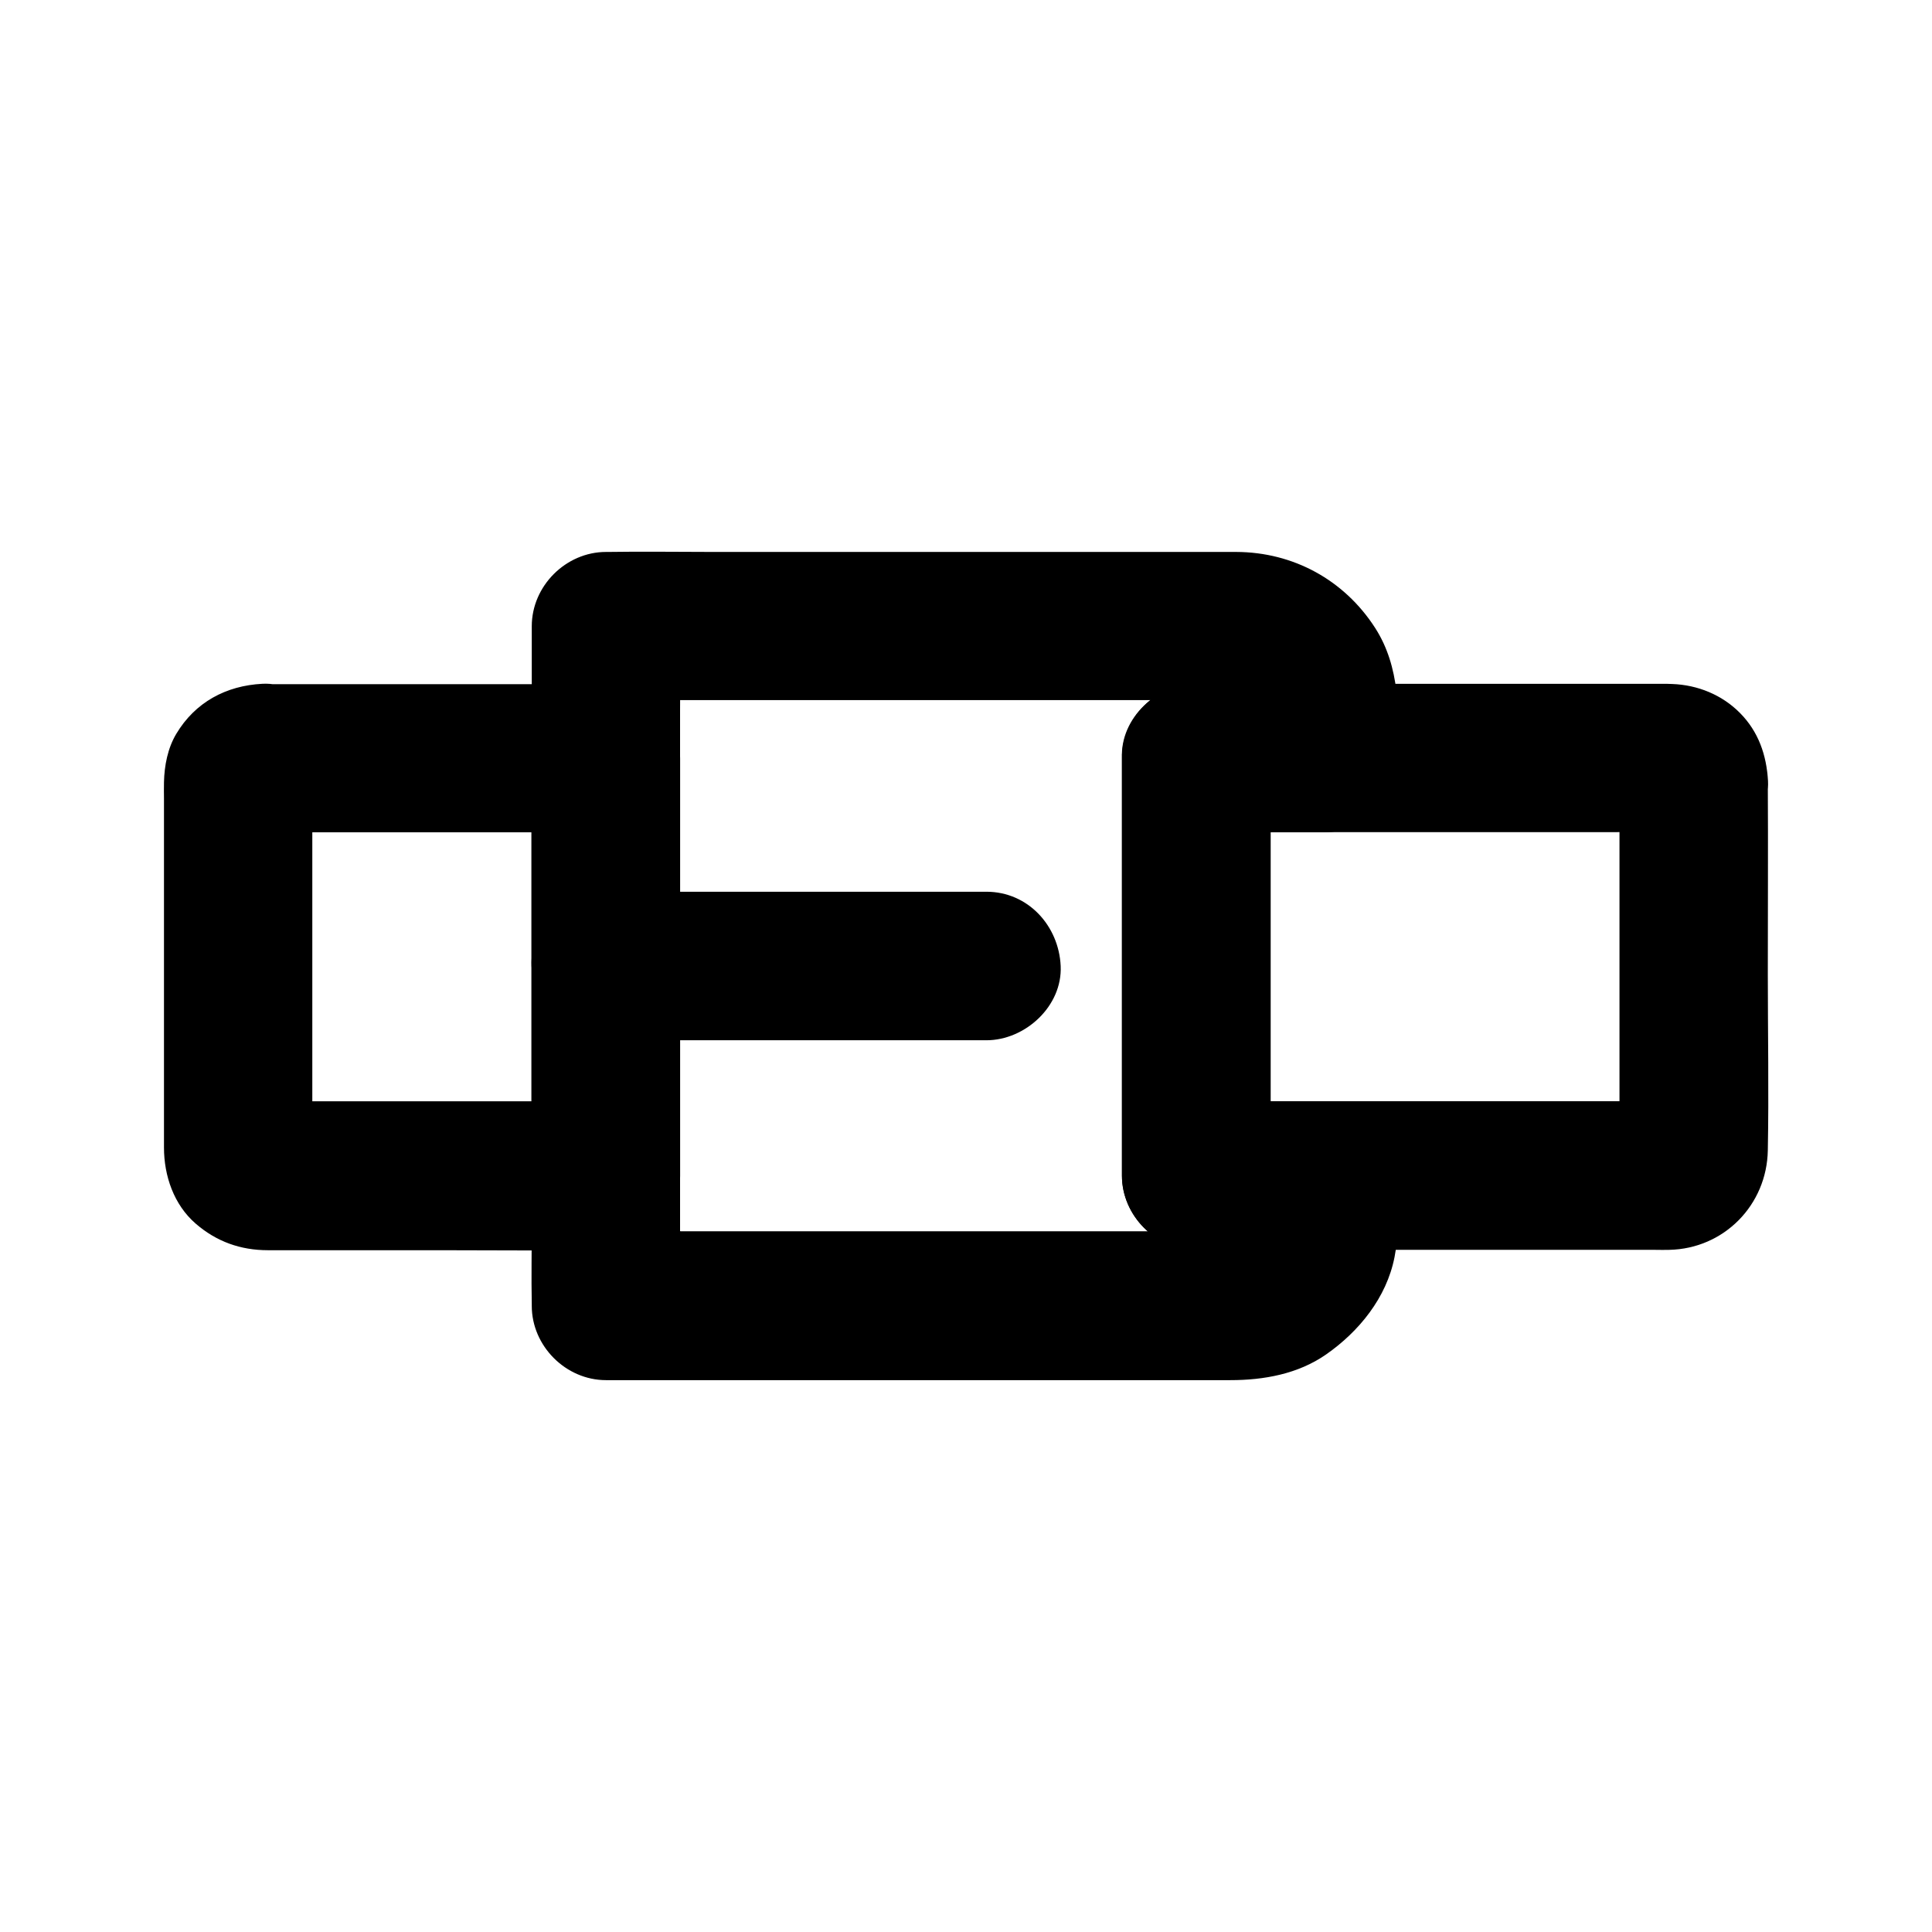<?xml version="1.0" encoding="UTF-8"?>
<!-- The Best Svg Icon site in the world: iconSvg.co, Visit us! https://iconsvg.co -->
<svg fill="#000000" width="800px" height="800px" version="1.1" viewBox="144 144 512 512" xmlns="http://www.w3.org/2000/svg">
 <g>
  <path d="m441.33 344.89v37.441 59.629 13.578c0 10.629 9.004 19.68 19.68 19.68h33.949c-6.543-6.543-13.137-13.137-19.68-19.68 0 4.871 0.344 9.84-0.148 14.66 0.246-1.723 0.492-3.492 0.688-5.215-0.246 1.969-0.738 3.887-1.477 5.758 0.641-1.574 1.328-3.148 1.969-4.723-0.738 1.82-1.723 3.445-2.856 5.019 1.031-1.328 2.066-2.656 3.102-3.984-1.328 1.723-2.805 3.199-4.527 4.527 1.328-1.031 2.656-2.066 3.984-3.102-1.574 1.133-3.246 2.117-5.019 2.856 1.574-0.641 3.148-1.328 4.723-1.969-1.871 0.738-3.738 1.23-5.758 1.477 1.723-0.246 3.492-0.492 5.215-0.688-6.051 0.641-12.301 0.148-18.352 0.148h-40.051-48.758-42.359c-6.938 0-13.875-0.148-20.812 0h-0.297c6.543 6.543 13.137 13.137 19.68 19.68v-17.859-43.148-51.957-44.918c0-7.281 0.148-14.613 0-21.895v-0.344l-19.68 19.68h16.875 40.688 48.805 41.82c6.543 0 13.086-0.051 19.633 0 0.934 0 1.918 0.051 2.856 0.148-1.723-0.246-3.492-0.492-5.215-0.688 1.969 0.246 3.887 0.738 5.758 1.477-1.574-0.641-3.148-1.328-4.723-1.969 1.82 0.738 3.445 1.723 5.019 2.856-1.328-1.031-2.656-2.066-3.984-3.102 1.723 1.328 3.199 2.805 4.527 4.527-1.031-1.328-2.066-2.656-3.102-3.984 1.133 1.574 2.117 3.246 2.856 5.019-0.641-1.574-1.328-3.148-1.969-4.723 0.738 1.871 1.23 3.738 1.477 5.758-0.246-1.723-0.492-3.492-0.688-5.215 0.543 4.969 0.148 10.137 0.148 15.152 6.543-6.543 13.137-13.137 19.68-19.68h-33.949c-10.332 0.09-20.219 9.141-19.727 19.77 0.492 10.676 8.66 19.68 19.68 19.68h33.949c10.629 0 19.68-9.004 19.68-19.68 0-11.906 0.543-24.008-6.25-34.539-8.168-12.645-21.648-20.023-36.754-20.074h-29.961-54.613-53.973c-9.348 0-18.695-0.148-28.043 0h-0.441c-10.629 0-19.68 9.004-19.68 19.68v17.859 43.148 51.957 44.918c0 7.281-0.148 14.613 0 21.895v0.344c0 10.629 9.004 19.68 19.68 19.68h22.977 52.102 55.742 34.637c8.855 0 17.91-1.625 25.34-6.789 8.758-6.102 16.039-15.055 18.156-25.781 1.133-5.856 1.133-11.367 1.133-17.219v-4.281c0-10.629-9.004-19.68-19.68-19.68h-33.949c6.543 6.543 13.137 13.137 19.68 19.68v-37.441-59.629-13.578c0-10.281-9.055-20.172-19.68-19.68-10.727 0.344-19.73 8.512-19.73 19.531z"/>
  <path d="m213.53 364.57h30.75 49.004 11.219c-6.543-6.543-13.137-13.137-19.68-19.68v37.441 59.629 13.578c6.543-6.543 13.137-13.137 19.68-19.68h-30.996-48.953c-3.887 0-7.824 0.195-11.758-0.051 1.723 0.246 3.492 0.492 5.215 0.688-0.688-0.098-1.277-0.297-1.918-0.543 1.574 0.641 3.148 1.328 4.723 1.969-0.395-0.195-0.789-0.441-1.133-0.688 1.328 1.031 2.656 2.066 3.984 3.102-0.543-0.441-0.934-0.887-1.379-1.426 1.031 1.328 2.066 2.656 3.102 3.984-0.246-0.344-0.492-0.738-0.688-1.133 0.641 1.574 1.328 3.148 1.969 4.723-0.246-0.641-0.441-1.23-0.543-1.918 0.246 1.723 0.492 3.492 0.688 5.215-0.195-3.394-0.051-6.84-0.051-10.281v-23.566-53.039c0-4.231-0.195-8.461 0.051-12.695-0.246 1.723-0.492 3.492-0.688 5.215 0.098-0.688 0.297-1.23 0.543-1.871-0.641 1.574-1.328 3.148-1.969 4.723 0.195-0.395 0.395-0.738 0.688-1.082-1.031 1.328-2.066 2.656-3.102 3.984 0.246-0.344 0.543-0.641 0.887-0.934-1.328 1.031-2.656 2.066-3.984 3.102 0.543-0.395 1.031-0.688 1.625-0.984-1.574 0.641-3.148 1.328-4.723 1.969 0.641-0.246 1.23-0.395 1.918-0.492-1.723 0.246-3.492 0.492-5.215 0.688 0.289 0.055 0.488 0.055 0.734 0.055 5.215-0.246 10.184-2.016 13.922-5.758 3.394-3.394 6.004-9.004 5.758-13.922-0.246-5.066-1.918-10.383-5.758-13.922-3.738-3.445-8.707-6.051-13.922-5.758-9.594 0.492-17.809 4.871-22.828 13.285-2.262 3.789-3.148 8.414-3.246 12.793-0.051 1.477 0 2.902 0 4.379v20.812 55.891 15.742c0 7.477 2.609 15.152 8.414 20.172 5.512 4.773 11.906 7.035 19.141 7.035h45.512c14.414 0 28.832 0.148 43.246 0h0.789c10.629 0 19.68-9.004 19.68-19.68v-37.441-59.629-13.578c0-10.629-9.004-19.68-19.68-19.68h-30.75-49.004-11.219c-10.281 0-20.172 9.055-19.68 19.68 0.438 10.574 8.602 19.578 19.625 19.578z"/>
  <path d="m573.18 350.95v33.359 52.938c0 4.133 0.195 8.363-0.051 12.496 0.246-1.723 0.492-3.492 0.688-5.215-0.098 0.688-0.297 1.277-0.543 1.918 0.641-1.574 1.328-3.148 1.969-4.723-0.195 0.395-0.395 0.789-0.688 1.133 1.031-1.328 2.066-2.656 3.102-3.984-0.441 0.543-0.887 0.984-1.379 1.426 1.328-1.031 2.656-2.066 3.984-3.102-0.344 0.246-0.738 0.492-1.133 0.688 1.574-0.641 3.148-1.328 4.723-1.969-0.641 0.246-1.23 0.441-1.918 0.543 1.723-0.246 3.492-0.492 5.215-0.688-4.281 0.246-8.609 0.051-12.941 0.051h-29.961-67.797-15.449l19.68 19.68v-37.441-59.629-13.578l-19.68 19.68h42.656 67.699c5.266 0 10.578-0.246 15.793 0.051-1.723-0.246-3.492-0.492-5.215-0.688 0.688 0.098 1.277 0.246 1.918 0.492-1.574-0.641-3.148-1.328-4.723-1.969 0.59 0.297 1.133 0.59 1.625 0.984-1.328-1.031-2.656-2.066-3.984-3.102 0.344 0.297 0.641 0.59 0.887 0.934-1.031-1.328-2.066-2.656-3.102-3.984 0.246 0.344 0.492 0.688 0.688 1.082-0.641-1.574-1.328-3.148-1.969-4.723 0.246 0.641 0.441 1.18 0.543 1.871-0.246-1.723-0.492-3.492-0.688-5.215 0 0.242 0.051 0.488 0.051 0.684 0.297 5.215 1.969 10.137 5.758 13.922 3.394 3.394 9.004 6.004 13.922 5.758 5.066-0.246 10.383-1.918 13.922-5.758 3.394-3.738 6.051-8.707 5.758-13.922-0.395-6.84-2.508-13.039-7.43-18.008-4.773-4.82-11.219-7.43-17.957-7.676-0.543 0-1.031-0.051-1.574-0.051h-6.887-28.93-71.586-17.172c-10.629 0-19.68 9.004-19.68 19.68v37.441 59.629 13.578c0 10.629 9.004 19.68 19.68 19.68h36.898 64.254 20.566c1.23 0 2.461 0.051 3.641 0 14.516-0.297 25.879-11.906 26.125-26.371 0.297-15.547 0-31.145 0-46.641 0-16.777 0.098-33.605 0-50.383v-0.887c0-10.281-9.055-20.172-19.68-19.68-10.625 0.5-19.629 8.668-19.629 19.688z"/>
  <path d="m304.55 419.68h33.996 54.27 12.594c10.281 0 20.172-9.055 19.68-19.68-0.492-10.676-8.66-19.68-19.68-19.68h-33.996-54.27-12.594c-10.281 0-20.172 9.055-19.68 19.68 0.492 10.676 8.66 19.68 19.68 19.68z"/>
 </g>
</svg>